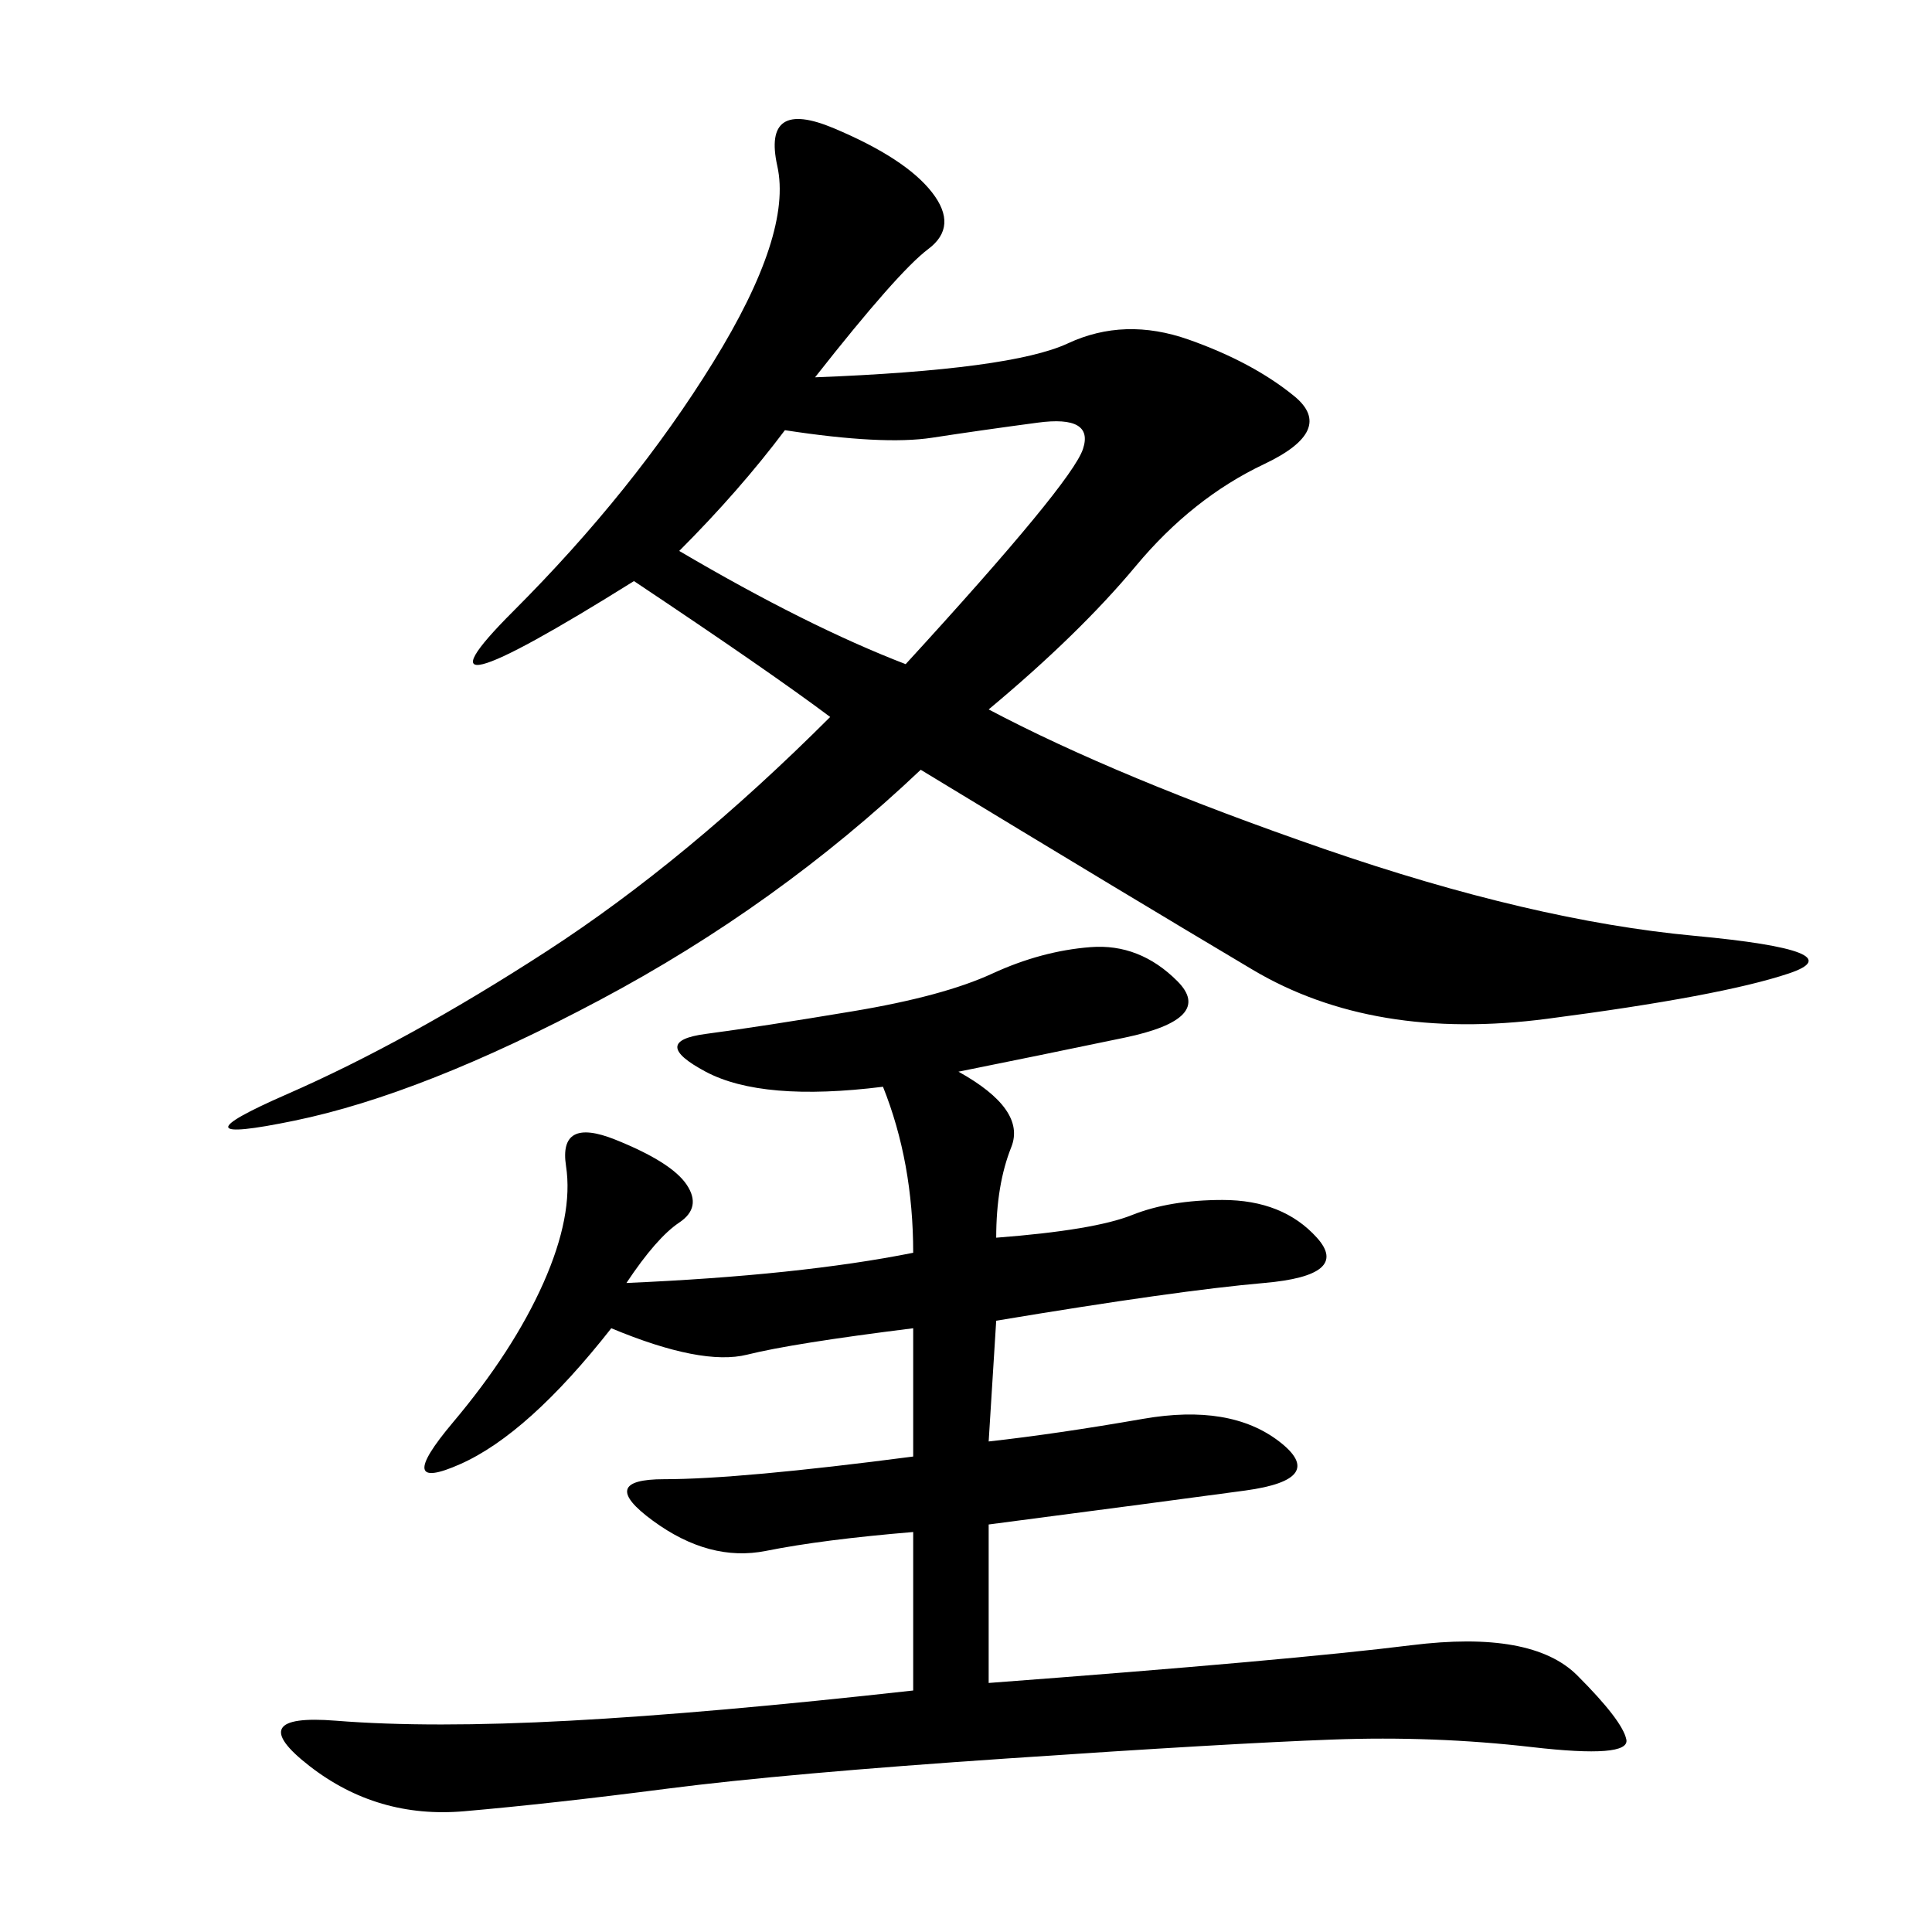 <svg xmlns="http://www.w3.org/2000/svg" xmlns:xlink="http://www.w3.org/1999/xlink" width="300" height="300"><path d="M126.56 58.59Q157.03 57.42 165.82 53.32Q174.61 49.22 184.57 52.73Q194.53 56.25 200.98 61.52Q207.42 66.80 196.29 72.07Q185.16 77.34 176.37 87.89Q167.58 98.44 153.52 110.16L153.52 110.16Q173.44 120.70 205.66 131.84Q237.89 142.97 263.09 145.31Q288.28 147.66 277.73 151.17Q267.19 154.69 240.23 158.20Q213.28 161.72 194.53 150.59Q175.78 139.45 142.97 119.53L142.97 119.53Q120.70 140.63 93.16 155.27Q65.63 169.92 45.70 174.02Q25.78 178.13 44.53 169.92Q63.28 161.72 84.96 147.66Q106.64 133.59 128.91 111.33L128.91 111.33Q119.53 104.30 98.44 90.23L98.44 90.23Q60.94 113.67 79.69 94.92Q98.44 76.17 110.74 56.25Q123.05 36.33 120.70 25.78Q118.36 15.23 129.49 19.92Q140.63 24.61 144.73 29.88Q148.83 35.16 144.14 38.67Q139.45 42.19 126.56 58.59L126.56 58.59ZM148.83 166.41Q159.38 172.27 157.03 178.13Q154.69 183.98 154.69 192.19L154.69 192.19Q169.92 191.02 175.78 188.67Q181.64 186.33 189.84 186.33L189.84 186.33Q199.22 186.33 204.49 192.19Q209.77 198.05 196.29 199.22Q182.81 200.39 154.69 205.08L154.69 205.08L153.52 223.83Q164.06 222.66 177.54 220.31Q191.02 217.97 198.63 223.83Q206.25 229.69 193.36 231.45Q180.47 233.20 153.52 236.72L153.52 236.72L153.52 261.33Q200.39 257.81 219.14 255.47Q237.89 253.13 244.92 260.16Q251.95 267.19 252.54 270.12Q253.13 273.05 237.89 271.29Q222.66 269.53 206.84 270.12Q191.02 270.70 156.45 273.05Q121.88 275.39 103.71 277.73Q85.55 280.08 72.07 281.25Q58.59 282.42 48.05 274.22Q37.50 266.02 52.15 267.19Q66.80 268.36 88.48 267.19Q110.16 266.02 141.80 262.50L141.80 262.50L141.80 237.89Q127.73 239.06 118.95 240.82Q110.16 242.58 101.37 236.13Q92.58 229.69 103.13 229.69L103.13 229.69Q114.84 229.69 141.80 226.17L141.80 226.17L141.80 206.25Q123.05 208.59 116.02 210.35Q108.98 212.11 94.92 206.25L94.92 206.25Q82.03 222.66 71.48 227.34Q60.94 232.03 70.31 220.90Q79.69 209.77 84.38 199.22Q89.06 188.67 87.89 181.05Q86.72 173.44 95.51 176.95Q104.30 180.47 106.64 183.98Q108.98 187.50 105.47 189.84Q101.95 192.19 97.27 199.22L97.27 199.22Q124.22 198.05 141.80 194.53L141.80 194.53Q141.80 180.47 137.11 168.75L137.11 168.75Q118.36 171.09 109.57 166.41Q100.78 161.72 109.57 160.55Q118.36 159.38 132.42 157.03Q146.48 154.69 154.10 151.17Q161.72 147.66 169.34 147.07Q176.95 146.48 182.81 152.34Q188.67 158.20 174.61 161.13Q160.55 164.06 148.83 166.41L148.83 166.41ZM105.47 85.55Q125.39 97.27 140.63 103.13L140.63 103.13Q166.41 75 168.16 69.73Q169.92 64.45 161.13 65.63Q152.34 66.80 144.73 67.97Q137.11 69.14 121.88 66.80L121.88 66.80Q114.84 76.17 105.47 85.55L105.47 85.55Z"/></svg>
